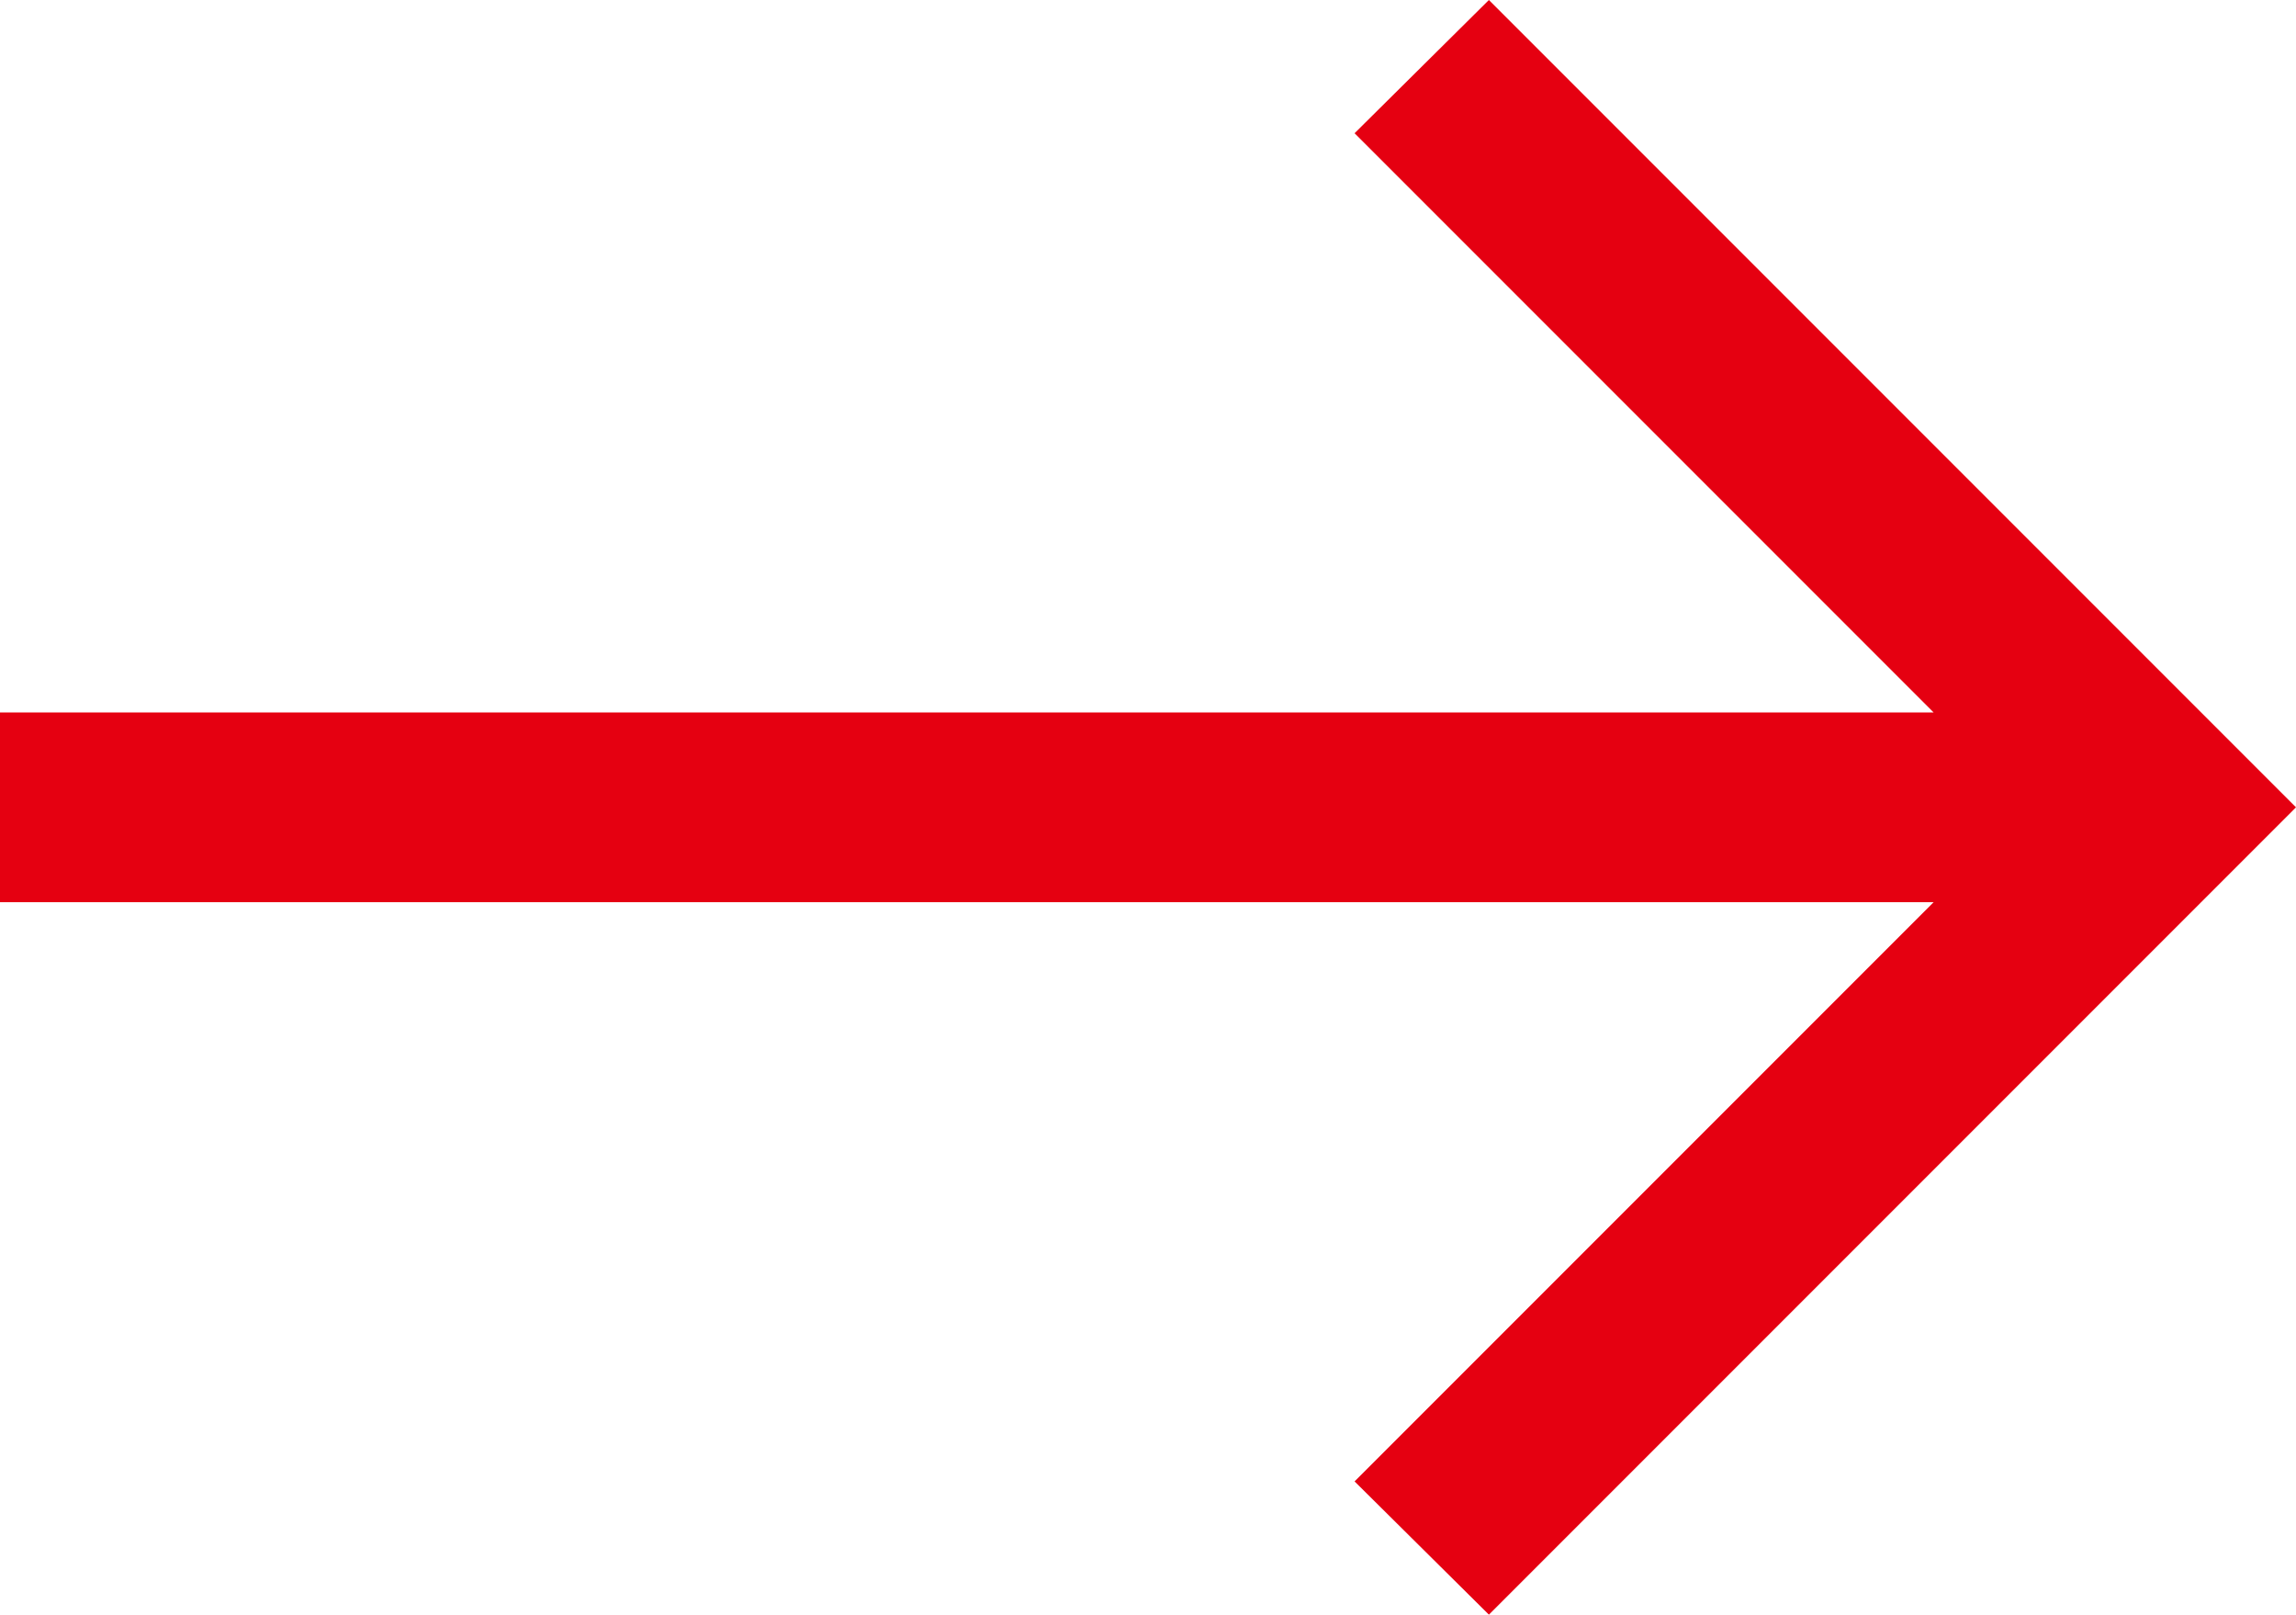 <?xml version="1.0" encoding="UTF-8"?>
<svg id="_레이어_1" data-name="레이어_1" xmlns="http://www.w3.org/2000/svg" version="1.1" viewBox="0 0 203.4 143">
  <!-- Generator: Adobe Illustrator 29.5.1, SVG Export Plug-In . SVG Version: 2.1.0 Build 141)  -->
  <defs>
    <style>
      .st0 {
        fill: #e50011;
      }
    </style>
  </defs>
  <polygon class="st0" points="131.9 0 120 11.8 171.3 63.1 0 63.1 0 79.9 171.3 79.9 120 131.2 131.9 143 203.4 71.5 131.9 0"/>
</svg>